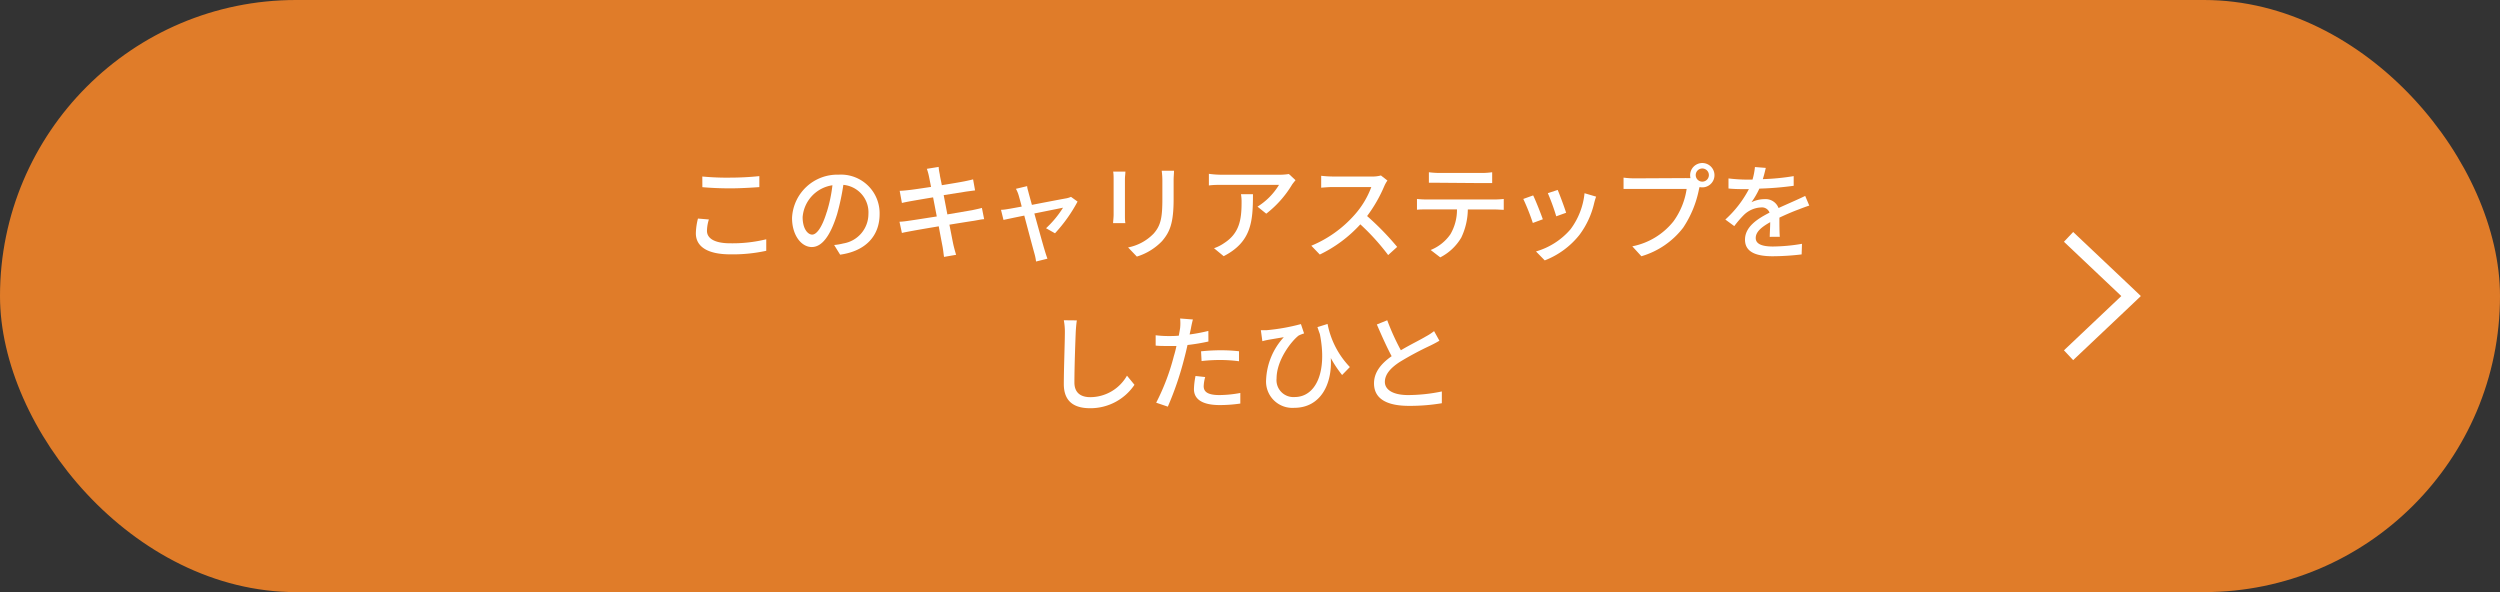 <svg xmlns="http://www.w3.org/2000/svg" viewBox="0 0 380 90"><rect x="0" y="0" width="380" height="90" fill="#333333" stroke="none"/><defs><style>.cls-1{fill:#e07c29;}.cls-2{fill:#fff;}</style></defs><g id="レイヤー_2" data-name="レイヤー 2"><g id="レイヤー_1-2" data-name="レイヤー 1"><rect class="cls-1" width="380" height="90" rx="45"/><path class="cls-2" d="M107.75,33.36a6,6,0,0,0-.29,1.73c0,1.11,1.1,1.89,3.52,1.89a21.57,21.57,0,0,0,5.49-.61l0,1.75a23.73,23.73,0,0,1-5.46.54c-3.4,0-5.24-1.13-5.24-3.2a9.87,9.87,0,0,1,.32-2.24Zm-1-6.53A39.41,39.41,0,0,0,111,27a43.83,43.83,0,0,0,4.42-.23v1.67c-1.09.08-2.93.19-4.4.19-1.63,0-3-.07-4.26-.18Z"/><path class="cls-2" d="M126.79,37.24A8.82,8.82,0,0,0,128.2,37,4.54,4.54,0,0,0,132,32.52a4.19,4.19,0,0,0-3.81-4.42,36.2,36.2,0,0,1-.95,4.45c-1,3.23-2.27,5-3.85,5s-3-1.78-3-4.42a6.89,6.89,0,0,1,7.09-6.58,5.87,5.87,0,0,1,6.22,6c0,3.31-2.13,5.62-6,6.16Zm-1.12-5a22,22,0,0,0,.86-4.08A5.31,5.31,0,0,0,122,33c0,1.82.81,2.66,1.45,2.66S124.93,34.66,125.67,32.21Z"/><path class="cls-2" d="M149.59,33.32c-.37,0-.94.14-1.55.24-.83.12-2.24.35-3.73.59.29,1.44.51,2.64.61,3.07s.25,1,.41,1.51l-1.84.32c-.08-.56-.13-1.08-.22-1.56s-.31-1.6-.58-3.09c-1.74.29-3.36.57-4.11.71s-1.14.21-1.49.3l-.37-1.71c.4,0,1.07-.09,1.52-.16.79-.11,2.42-.37,4.15-.64L141.83,30c-1.48.24-2.8.47-3.36.57s-1,.19-1.38.28L136.75,29c.45,0,.9-.06,1.4-.11s1.92-.26,3.37-.48c-.16-.8-.27-1.38-.32-1.6a7.92,7.92,0,0,0-.32-1.15l1.8-.29c0,.3.09.8.17,1.15,0,.19.15.8.31,1.63,1.45-.24,2.81-.46,3.44-.59s1-.21,1.31-.3l.3,1.68-1.28.17-3.49.55.56,2.93,3.75-.64c.61-.13,1.14-.24,1.5-.35Z"/><path class="cls-2" d="M159,34.69a15.2,15.2,0,0,0,2.58-3.12l-4.36.88c.63,2.26,1.36,4.93,1.6,5.68.08.29.28.89.39,1.19l-1.73.43a7.64,7.64,0,0,0-.26-1.26c-.22-.79-.94-3.48-1.53-5.72-1.44.29-2.71.56-3.16.66l-.38-1.54c.46,0,.88-.09,1.39-.17l1.76-.32c-.19-.76-.37-1.37-.46-1.7a4.7,4.7,0,0,0-.42-1l1.71-.41c0,.32.15.7.24,1.1l.48,1.75c2.17-.42,4.68-.9,5.26-1a3.19,3.19,0,0,0,.68-.22l1,.72a23.16,23.16,0,0,1-3.43,4.82Z"/><path class="cls-2" d="M171.06,26.08c0,.34-.07.74-.07,1.19v5.36c0,.41,0,1,.07,1.29h-1.87c0-.27.08-.83.08-1.29V27.27c0-.29,0-.85-.07-1.19Zm7.39-.13c0,.42-.06.9-.06,1.48v2.84c0,3.67-.58,5-1.76,6.38A8.94,8.94,0,0,1,172.8,39l-1.33-1.39a7.34,7.34,0,0,0,3.88-2.1c1.12-1.26,1.33-2.51,1.33-5.31V27.43a12,12,0,0,0-.1-1.48Z"/><path class="cls-2" d="M196.92,27.39c-.15.18-.4.48-.53.68a15.92,15.92,0,0,1-3.92,4.41l-1.33-1.07a10,10,0,0,0,3.27-3.31h-8.79c-.63,0-1.19,0-1.87.09V26.42a14.18,14.18,0,0,0,1.87.14h8.95a8.85,8.85,0,0,0,1.34-.11Zm-6.47,2.13c0,4.18-.24,7.25-4.45,9.42l-1.47-1.21a6.2,6.2,0,0,0,1.54-.78c2.28-1.47,2.65-3.49,2.65-6.15a7.14,7.14,0,0,0-.09-1.28Z"/><path class="cls-2" d="M210.89,27.44a4.81,4.81,0,0,0-.47.83,21.72,21.72,0,0,1-2.62,4.57,41.93,41.93,0,0,1,4.57,4.69L211,38.77a34.15,34.15,0,0,0-4.23-4.67,20.18,20.18,0,0,1-6.16,4.59l-1.29-1.34a17.87,17.87,0,0,0,6.57-4.69,13.3,13.3,0,0,0,2.55-4.23h-5.88c-.62,0-1.48.08-1.74.1V26.72a16.64,16.64,0,0,0,1.74.11h5.94a4.82,4.82,0,0,0,1.4-.16Z"/><path class="cls-2" d="M227.22,30.32a13.14,13.14,0,0,0,1.35-.08v1.65c-.37,0-.93-.05-1.35-.05h-4.11a10.19,10.19,0,0,1-1,4.28,7.83,7.83,0,0,1-3.19,3L217.46,38a6.69,6.69,0,0,0,3-2.39,7.35,7.35,0,0,0,1-3.78h-4.63c-.48,0-1,0-1.45.05V30.24a13.49,13.49,0,0,0,1.45.08Zm-8.47-2.54c-.52,0-1.12,0-1.56,0V26.18a13,13,0,0,0,1.56.11h6.46a11,11,0,0,0,1.6-.11v1.65c-.52,0-1.11,0-1.6,0Z"/><path class="cls-2" d="M234.51,33.33l-1.52.56a33,33,0,0,0-1.45-3.65l1.5-.54C233.41,30.44,234.21,32.47,234.51,33.33Zm8.1-3.44a8.87,8.87,0,0,0-.3,1,12.87,12.87,0,0,1-2.24,4.82,12.47,12.47,0,0,1-5.27,3.87l-1.33-1.36a10.89,10.89,0,0,0,5.25-3.37,11,11,0,0,0,2.13-5.48Zm-4.56,2.45-1.5.54a32.6,32.6,0,0,0-1.28-3.52l1.5-.49C237.06,29.54,237.84,31.64,238.05,32.34Z"/><path class="cls-2" d="M256.28,27.07a5.39,5.39,0,0,0,.67,0,2.1,2.1,0,0,1-.05-.43,1.85,1.85,0,1,1,1.84,1.84,1.77,1.77,0,0,1-.41-.05l-.08.31a16.11,16.11,0,0,1-2.41,5.87,12.38,12.38,0,0,1-6.35,4.34l-1.38-1.51a10.6,10.6,0,0,0,6.26-3.8,11.17,11.17,0,0,0,2-4.92h-7.86c-.68,0-1.33,0-1.73,0V27a13.48,13.48,0,0,0,1.73.11Zm3.47-.46a1,1,0,0,0-2,0,1,1,0,0,0,2,0Z"/><path class="cls-2" d="M269,36c0-.55.07-1.44.07-2.23-1.35.76-2.2,1.48-2.2,2.41s1,1.29,2.63,1.29a27.3,27.3,0,0,0,4.4-.41l-.05,1.61a38.64,38.64,0,0,1-4.4.28c-2.37,0-4.21-.55-4.21-2.52s1.91-3.18,3.73-4.11a1.23,1.23,0,0,0-1.28-.79,4,4,0,0,0-2.62,1.14,16,16,0,0,0-1.46,1.7l-1.36-1a16.58,16.58,0,0,0,3.58-4.62h-.46c-.66,0-1.76,0-2.64-.1V27.12a23.71,23.71,0,0,0,2.72.18h.93a10,10,0,0,0,.37-1.91l1.65.13c-.1.42-.23,1-.45,1.71a35.32,35.32,0,0,0,4.69-.46v1.47a47.72,47.72,0,0,1-5.22.43,11.87,11.87,0,0,1-1.2,2.07,4.61,4.61,0,0,1,2-.47,2.1,2.1,0,0,1,2.12,1.35c1-.46,1.79-.8,2.54-1.14.53-.24,1-.45,1.51-.7l.62,1.47c-.43.13-1.12.39-1.6.58-.82.3-1.84.73-2.94,1.25,0,.89,0,2.16.06,2.91Z"/><path class="cls-2" d="M163.68,48.7c-.09.57-.14,1.25-.17,1.81-.07,1.76-.2,5.41-.2,7.62,0,1.66,1.06,2.24,2.42,2.24a6.44,6.44,0,0,0,5.57-3.27l1.14,1.39a8.07,8.07,0,0,1-6.74,3.56c-2.42,0-4-1-4-3.67,0-2.26.16-6.34.16-7.87a9.3,9.3,0,0,0-.16-1.83Z"/><path class="cls-2" d="M183.68,51.91a30.12,30.12,0,0,1-3.18.53c-.15.69-.32,1.4-.5,2.07a47.64,47.64,0,0,1-2.49,7.3l-1.77-.6a33.67,33.67,0,0,0,2.69-7.1c.15-.48.28-1,.39-1.52l-1.27,0c-.73,0-1.31,0-1.89-.06l0-1.57a15.7,15.7,0,0,0,1.94.12c.5,0,1,0,1.58-.06.08-.46.16-.88.2-1.17a7.21,7.21,0,0,0,0-1.44l1.94.15c-.11.4-.24,1-.3,1.36l-.2.92a26.09,26.09,0,0,0,2.85-.54Zm-.49,5.4a5.92,5.92,0,0,0-.23,1.38c0,.72.39,1.36,2.4,1.36a17.93,17.93,0,0,0,3.17-.32l0,1.61a21.5,21.5,0,0,1-3.14.23c-2.58,0-3.91-.85-3.91-2.42a11.26,11.26,0,0,1,.24-2Zm-.63-3.91a29.54,29.54,0,0,1,3-.16,25.3,25.3,0,0,1,2.77.15l0,1.52a22.1,22.1,0,0,0-2.69-.19,24.47,24.47,0,0,0-3,.16Z"/><path class="cls-2" d="M204,57a17.53,17.53,0,0,1-1.72-2.58c.24,3.84-1.47,7.57-5.57,7.57a4,4,0,0,1-4.26-4.29,10.2,10.2,0,0,1,2.69-6.45l-2.36.4c-.29.06-.55.11-.9.21l-.23-1.67c.26,0,.58,0,.87,0a30.37,30.37,0,0,0,5.22-.93l.48,1.42a5.55,5.55,0,0,0-.82.32c-1.06.8-3.36,3.7-3.36,6.52a2.57,2.57,0,0,0,2.74,2.83c3.2,0,5-3.76,3.84-9.57-.13-.34-.24-.69-.37-1.06l1.54-.48a13,13,0,0,0,3.39,6.55Z"/><path class="cls-2" d="M218.79,51.79c-.4.24-.85.48-1.36.73A47.69,47.69,0,0,0,212.79,55c-1.41.91-2.29,1.9-2.29,3.05s1.17,2,3.54,2a25.34,25.34,0,0,0,5.12-.55l0,1.79a29.05,29.05,0,0,1-5,.4c-3.06,0-5.31-.89-5.31-3.42,0-1.68,1.07-3,2.68-4.13-.72-1.34-1.52-3.12-2.25-4.82l1.58-.64a36,36,0,0,0,2.07,4.56c1.39-.83,3-1.61,3.77-2.08a8.36,8.36,0,0,0,1.28-.83Z"/><polygon class="cls-2" points="323.93 43.59 315.12 35.26 313.72 36.75 322.44 45 313.72 53.25 315.12 54.74 323.93 46.41 325.41 45 323.93 43.59"/></g></g></svg>